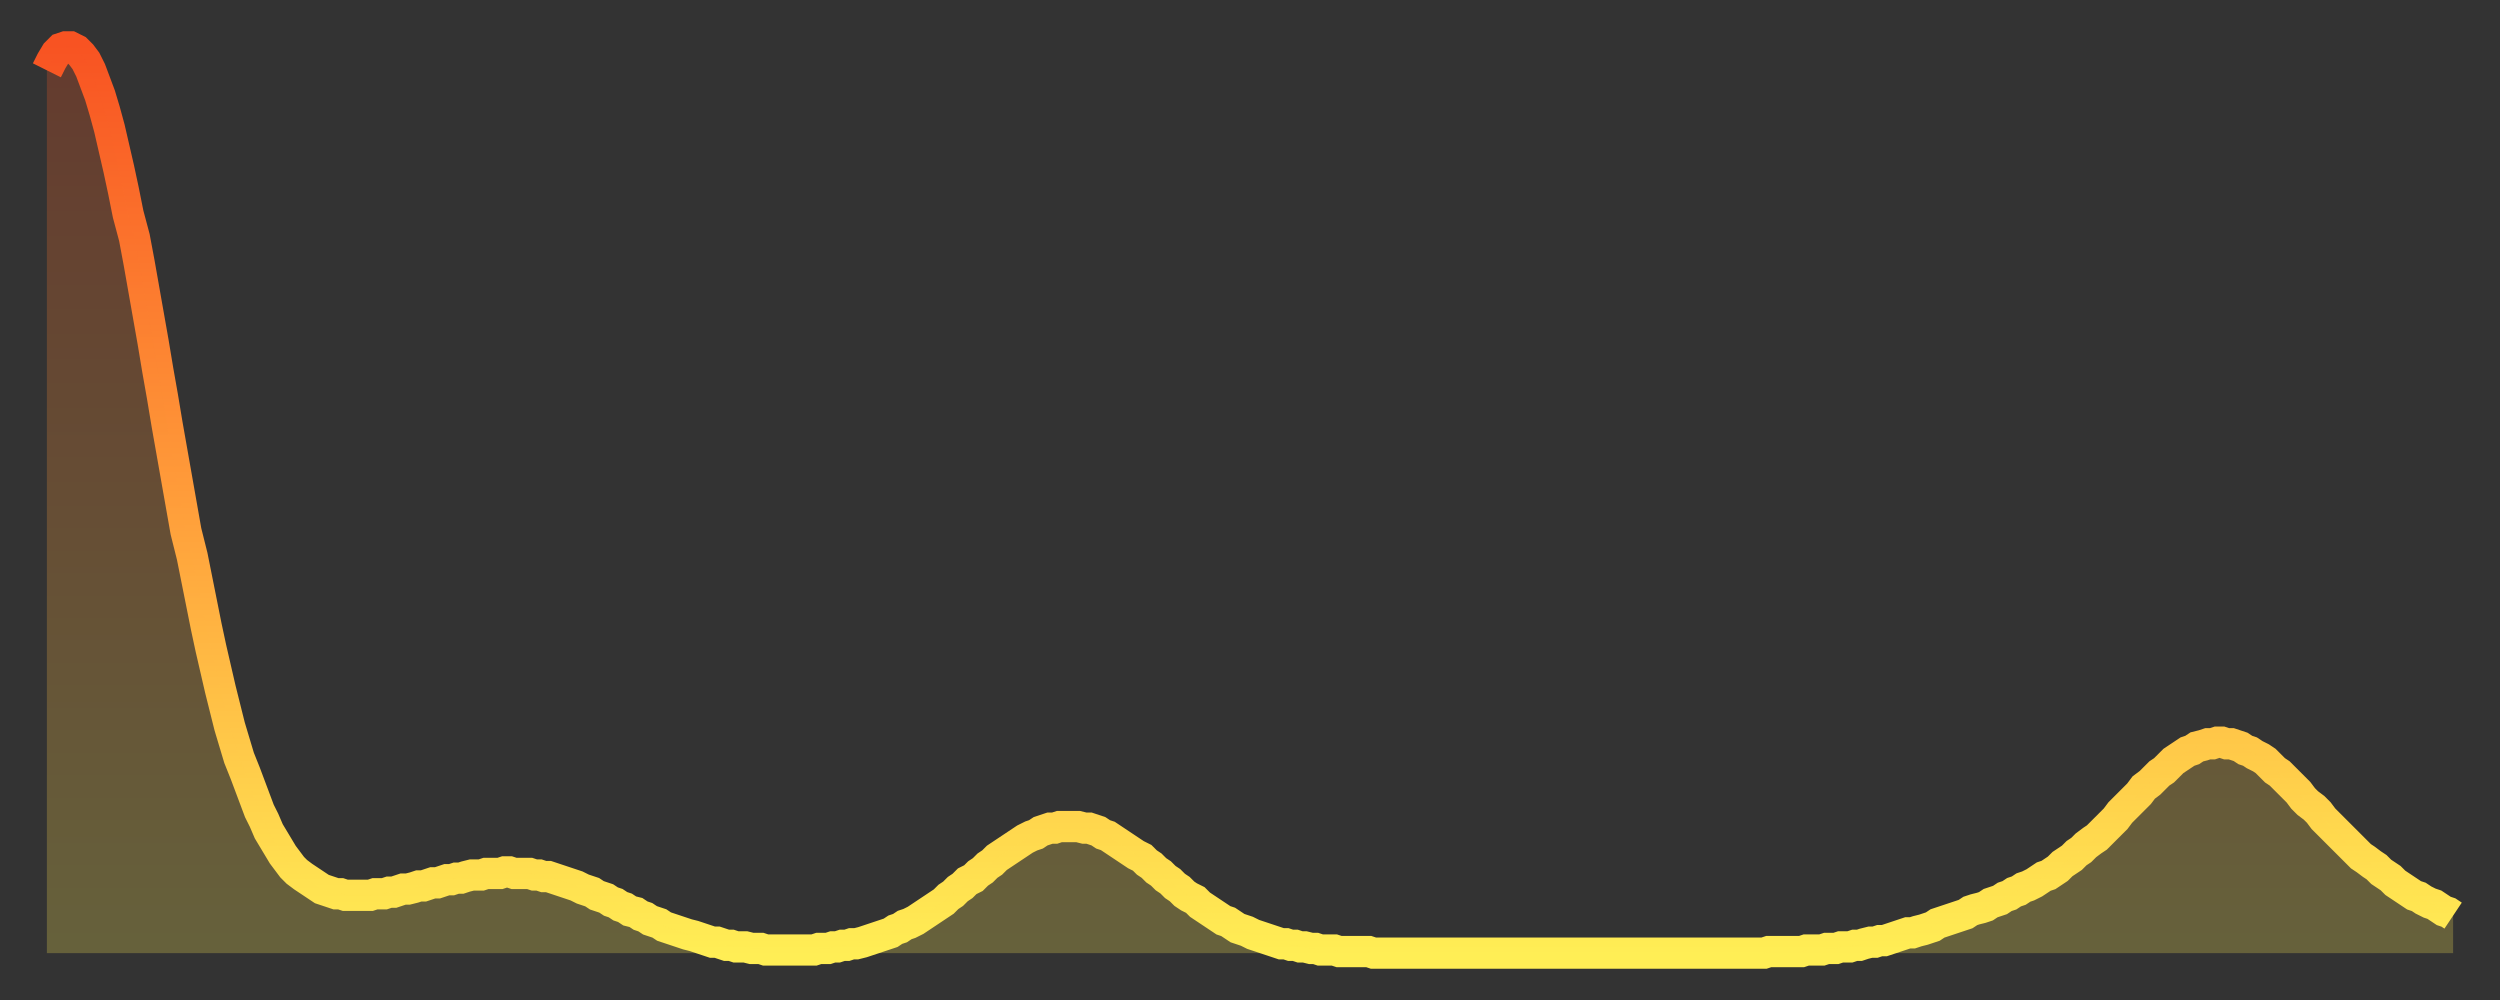 <?xml version="1.0" encoding="utf-8" ?>
<svg baseProfile="full" height="64" version="1.1" width="160" xmlns="http://www.w3.org/2000/svg" xmlns:ev="http://www.w3.org/2001/xml-events" xmlns:xlink="http://www.w3.org/1999/xlink"><rect width="100%" height="100%" fill="#333333" stroke="none"/><defs><linearGradient id="id781980" x1="0" x2="0" y1="0" y2="1"><stop offset="0%" stop-color="#f85322" /><stop offset="50%" stop-color="#ff9d3a" /><stop offset="100%" stop-color="#ffee55" /></linearGradient></defs><g transform="translate(3,3)"><g><path d="M 0.0 1.5 0.3 0.9 0.6 0.4 0.9 0.1 1.2 0.0 1.5 0.0 1.9 0.2 2.2 0.5 2.5 0.9 2.8 1.5 3.1 2.3 3.4 3.1 3.7 4.1 4.0 5.2 4.3 6.5 4.6 7.8 4.9 9.2 5.2 10.7 5.6 12.2 5.9 13.8 6.2 15.5 6.5 17.2 6.8 18.9 7.1 20.7 7.4 22.4 7.7 24.2 8.0 25.9 8.3 27.6 8.6 29.3 8.9 31.0 9.3 32.6 9.6 34.1 9.9 35.6 10.2 37.1 10.5 38.5 10.8 39.8 11.1 41.1 11.4 42.3 11.7 43.5 12.0 44.5 12.3 45.5 12.7 46.5 13.0 47.3 13.3 48.1 13.6 48.9 13.9 49.5 14.2 50.2 14.5 50.7 14.8 51.2 15.1 51.7 15.4 52.1 15.7 52.5 16.0 52.8 16.4 53.1 16.7 53.3 17.0 53.5 17.3 53.7 17.6 53.9 17.9 54.0 18.2 54.1 18.5 54.2 18.8 54.2 19.1 54.3 19.4 54.3 19.8 54.3 20.1 54.3 20.4 54.3 20.7 54.3 21.0 54.2 21.3 54.2 21.6 54.2 21.9 54.1 22.2 54.1 22.5 54.0 22.8 53.9 23.1 53.9 23.5 53.8 23.8 53.7 24.1 53.7 24.4 53.6 24.7 53.5 25.0 53.5 25.3 53.4 25.6 53.3 25.9 53.3 26.2 53.2 26.5 53.2 26.8 53.1 27.2 53.0 27.5 53.0 27.8 53.0 28.1 52.9 28.4 52.9 28.7 52.9 29.0 52.9 29.3 52.8 29.6 52.8 29.9 52.9 30.2 52.9 30.6 52.9 30.9 52.9 31.2 53.0 31.5 53.0 31.8 53.1 32.1 53.1 32.4 53.2 32.7 53.3 33.0 53.4 33.3 53.5 33.6 53.6 33.9 53.7 34.3 53.9 34.6 54.0 34.9 54.1 35.2 54.3 35.5 54.4 35.8 54.5 36.1 54.7 36.4 54.8 36.7 55.0 37.0 55.1 37.3 55.3 37.7 55.4 38.0 55.6 38.3 55.7 38.6 55.9 38.9 56.0 39.2 56.1 39.5 56.3 39.8 56.4 40.1 56.5 40.4 56.6 40.7 56.7 41.0 56.8 41.4 56.9 41.7 57.0 42.0 57.1 42.3 57.2 42.6 57.3 42.9 57.3 43.2 57.4 43.5 57.5 43.8 57.5 44.1 57.6 44.4 57.6 44.7 57.6 45.1 57.7 45.4 57.7 45.7 57.7 46.0 57.8 46.3 57.8 46.6 57.8 46.9 57.8 47.2 57.8 47.5 57.8 47.8 57.8 48.1 57.8 48.5 57.8 48.8 57.8 49.1 57.8 49.4 57.7 49.7 57.7 50.0 57.7 50.3 57.6 50.6 57.6 50.9 57.5 51.2 57.5 51.5 57.4 51.8 57.4 52.2 57.3 52.5 57.2 52.8 57.1 53.1 57.0 53.4 56.9 53.7 56.8 54.0 56.7 54.3 56.5 54.6 56.4 54.9 56.2 55.2 56.1 55.6 55.9 55.9 55.7 56.2 55.5 56.5 55.3 56.8 55.1 57.1 54.9 57.4 54.7 57.7 54.4 58.0 54.2 58.3 53.9 58.6 53.7 58.9 53.4 59.3 53.2 59.6 52.9 59.9 52.7 60.2 52.4 60.5 52.2 60.8 51.9 61.1 51.7 61.4 51.5 61.7 51.3 62.0 51.1 62.3 50.9 62.6 50.7 63.0 50.5 63.3 50.4 63.6 50.2 63.9 50.1 64.2 50.0 64.5 50.0 64.8 49.9 65.1 49.9 65.4 49.9 65.7 49.9 66.0 49.9 66.4 50.0 66.7 50.0 67.0 50.1 67.3 50.2 67.6 50.4 67.9 50.5 68.2 50.7 68.5 50.9 68.8 51.1 69.1 51.3 69.4 51.5 69.7 51.7 70.1 51.9 70.4 52.2 70.7 52.4 71.0 52.7 71.3 52.9 71.6 53.2 71.9 53.4 72.2 53.7 72.5 53.9 72.8 54.2 73.1 54.4 73.5 54.6 73.8 54.9 74.1 55.1 74.4 55.3 74.7 55.5 75.0 55.7 75.3 55.9 75.6 56.0 75.9 56.2 76.2 56.4 76.5 56.5 76.8 56.6 77.2 56.8 77.5 56.9 77.8 57.0 78.1 57.1 78.4 57.2 78.7 57.3 79.0 57.4 79.3 57.4 79.6 57.5 79.9 57.5 80.2 57.6 80.5 57.6 80.9 57.7 81.2 57.7 81.5 57.8 81.8 57.8 82.1 57.8 82.4 57.8 82.7 57.9 83.0 57.9 83.3 57.9 83.6 57.9 83.9 57.9 84.3 57.9 84.6 57.9 84.9 58.0 85.2 58.0 85.5 58.0 85.8 58.0 86.1 58.0 86.4 58.0 86.7 58.0 87.0 58.0 87.3 58.0 87.6 58.0 88.0 58.0 88.3 58.0 88.6 58.0 88.9 58.0 89.2 58.0 89.5 58.0 89.8 58.0 90.1 58.0 90.4 58.0 90.7 58.0 91.0 58.0 91.4 58.0 91.7 58.0 92.0 58.0 92.3 58.0 92.6 58.0 92.9 58.0 93.2 58.0 93.5 58.0 93.8 58.0 94.1 58.0 94.4 58.0 94.7 58.0 95.1 58.0 95.4 58.0 95.7 58.0 96.0 58.0 96.3 58.0 96.6 58.0 96.9 58.0 97.2 58.0 97.5 58.0 97.8 58.0 98.1 58.0 98.4 58.0 98.8 58.0 99.1 58.0 99.4 58.0 99.7 58.0 100.0 58.0 100.3 58.0 100.6 58.0 100.9 58.0 101.2 58.0 101.5 58.0 101.8 58.0 102.2 58.0 102.5 58.0 102.8 58.0 103.1 58.0 103.4 58.0 103.7 58.0 104.0 58.0 104.3 58.0 104.6 58.0 104.9 58.0 105.2 58.0 105.5 58.0 105.9 58.0 106.2 58.0 106.5 58.0 106.8 58.0 107.1 58.0 107.4 58.0 107.7 58.0 108.0 58.0 108.3 58.0 108.6 58.0 108.9 58.0 109.3 58.0 109.6 58.0 109.9 58.0 110.2 57.9 110.5 57.9 110.8 57.9 111.1 57.9 111.4 57.9 111.7 57.9 112.0 57.9 112.3 57.9 112.6 57.8 113.0 57.8 113.3 57.8 113.6 57.8 113.9 57.7 114.2 57.7 114.5 57.7 114.8 57.6 115.1 57.6 115.4 57.6 115.7 57.5 116.0 57.5 116.3 57.4 116.7 57.3 117.0 57.3 117.3 57.2 117.6 57.2 117.9 57.1 118.2 57.0 118.5 56.9 118.8 56.8 119.1 56.7 119.4 56.7 119.7 56.6 120.1 56.5 120.4 56.4 120.7 56.3 121.0 56.1 121.3 56.0 121.6 55.9 121.9 55.8 122.2 55.7 122.5 55.6 122.8 55.5 123.1 55.3 123.4 55.2 123.8 55.1 124.1 55.0 124.4 54.8 124.7 54.7 125.0 54.6 125.3 54.4 125.6 54.3 125.9 54.1 126.2 54.0 126.5 53.8 126.8 53.7 127.2 53.5 127.5 53.3 127.8 53.1 128.1 53.0 128.4 52.8 128.7 52.6 129.0 52.3 129.3 52.1 129.6 51.9 129.9 51.6 130.2 51.4 130.5 51.1 130.9 50.8 131.2 50.6 131.5 50.3 131.8 50.0 132.1 49.7 132.4 49.4 132.7 49.0 133.0 48.7 133.3 48.4 133.6 48.1 133.9 47.8 134.2 47.4 134.6 47.1 134.9 46.8 135.2 46.5 135.5 46.3 135.8 46.0 136.1 45.7 136.4 45.5 136.7 45.3 137.0 45.1 137.3 45.0 137.6 44.8 138.0 44.7 138.3 44.6 138.6 44.6 138.9 44.5 139.2 44.5 139.5 44.6 139.8 44.6 140.1 44.7 140.4 44.8 140.7 45.0 141.0 45.1 141.3 45.3 141.7 45.5 142.0 45.7 142.3 46.0 142.6 46.3 142.9 46.5 143.2 46.8 143.5 47.1 143.8 47.4 144.1 47.7 144.4 48.1 144.7 48.4 145.1 48.7 145.4 49.0 145.7 49.4 146.0 49.7 146.3 50.0 146.6 50.3 146.9 50.6 147.2 50.9 147.5 51.2 147.8 51.5 148.1 51.8 148.4 52.0 148.8 52.3 149.1 52.5 149.4 52.8 149.7 53.0 150.0 53.2 150.3 53.5 150.6 53.7 150.9 53.9 151.2 54.1 151.5 54.3 151.8 54.4 152.1 54.6 152.5 54.8 152.8 54.9 153.1 55.1 153.4 55.3 153.7 55.4 154.0 55.6" fill="none" id="graph-curve" opacity="1" stroke="url(#id781980)" stroke-width="2" /><path d="M 0 58 L 0.0 1.5 0.3 0.9 0.6 0.4 0.9 0.1 1.2 0.0 1.5 0.0 1.9 0.2 2.2 0.5 2.5 0.9 2.8 1.5 3.1 2.3 3.4 3.1 3.7 4.1 4.0 5.2 4.3 6.5 4.6 7.8 4.9 9.2 5.2 10.7 5.6 12.2 5.9 13.8 6.2 15.5 6.5 17.2 6.8 18.9 7.1 20.7 7.4 22.4 7.7 24.2 8.0 25.9 8.3 27.6 8.6 29.3 8.9 31.0 9.3 32.6 9.6 34.1 9.9 35.6 10.2 37.1 10.5 38.5 10.8 39.8 11.1 41.1 11.4 42.3 11.7 43.5 12.0 44.5 12.3 45.5 12.7 46.5 13.0 47.3 13.3 48.1 13.6 48.9 13.9 49.5 14.2 50.2 14.5 50.7 14.8 51.2 15.1 51.7 15.4 52.1 15.7 52.5 16.0 52.8 16.4 53.1 16.7 53.3 17.0 53.5 17.3 53.7 17.6 53.9 17.9 54.0 18.2 54.1 18.5 54.2 18.8 54.2 19.1 54.3 19.4 54.3 19.8 54.3 20.1 54.3 20.4 54.3 20.7 54.3 21.0 54.2 21.3 54.2 21.6 54.2 21.9 54.1 22.2 54.1 22.5 54.0 22.8 53.9 23.1 53.9 23.5 53.8 23.8 53.7 24.1 53.7 24.4 53.6 24.7 53.5 25.0 53.5 25.3 53.4 25.6 53.3 25.9 53.3 26.2 53.2 26.5 53.2 26.8 53.1 27.2 53.0 27.5 53.0 27.8 53.0 28.1 52.9 28.4 52.9 28.7 52.9 29.0 52.9 29.3 52.8 29.6 52.8 29.9 52.9 30.2 52.9 30.6 52.9 30.9 52.9 31.2 53.0 31.5 53.0 31.8 53.1 32.1 53.1 32.4 53.2 32.7 53.3 33.0 53.4 33.3 53.5 33.6 53.6 33.9 53.7 34.3 53.9 34.6 54.0 34.9 54.1 35.2 54.3 35.5 54.4 35.8 54.5 36.1 54.7 36.4 54.8 36.7 55.0 37.0 55.1 37.3 55.3 37.7 55.4 38.0 55.6 38.3 55.7 38.6 55.9 38.9 56.0 39.2 56.1 39.5 56.3 39.8 56.4 40.1 56.5 40.4 56.6 40.7 56.7 41.0 56.8 41.4 56.9 41.7 57.0 42.0 57.1 42.3 57.2 42.6 57.3 42.9 57.3 43.2 57.4 43.5 57.5 43.8 57.5 44.1 57.6 44.4 57.6 44.7 57.6 45.1 57.7 45.4 57.7 45.7 57.7 46.0 57.8 46.3 57.8 46.6 57.8 46.9 57.8 47.2 57.8 47.5 57.8 47.8 57.8 48.1 57.8 48.5 57.8 48.8 57.8 49.1 57.8 49.4 57.7 49.7 57.7 50.0 57.7 50.3 57.6 50.6 57.6 50.9 57.5 51.2 57.5 51.5 57.4 51.8 57.4 52.2 57.3 52.5 57.2 52.8 57.1 53.1 57.0 53.4 56.9 53.7 56.8 54.0 56.7 54.3 56.5 54.6 56.4 54.9 56.2 55.2 56.1 55.6 55.9 55.9 55.7 56.2 55.5 56.5 55.3 56.8 55.1 57.1 54.9 57.4 54.7 57.7 54.4 58.0 54.2 58.3 53.9 58.6 53.7 58.9 53.4 59.3 53.2 59.6 52.9 59.9 52.7 60.2 52.4 60.5 52.2 60.8 51.9 61.1 51.7 61.4 51.5 61.7 51.3 62.0 51.1 62.3 50.9 62.6 50.7 63.0 50.5 63.3 50.4 63.6 50.2 63.9 50.1 64.2 50.0 64.5 50.0 64.8 49.9 65.1 49.9 65.4 49.9 65.7 49.9 66.0 49.9 66.4 50.0 66.7 50.0 67.0 50.1 67.3 50.2 67.6 50.4 67.9 50.5 68.2 50.7 68.5 50.9 68.8 51.1 69.1 51.3 69.4 51.5 69.7 51.7 70.1 51.9 70.4 52.2 70.7 52.4 71.0 52.7 71.3 52.9 71.6 53.2 71.9 53.4 72.2 53.7 72.5 53.9 72.8 54.2 73.1 54.4 73.5 54.6 73.8 54.9 74.1 55.1 74.4 55.3 74.7 55.5 75.0 55.7 75.3 55.9 75.6 56.0 75.9 56.2 76.2 56.4 76.5 56.5 76.8 56.6 77.2 56.8 77.5 56.9 77.8 57.0 78.1 57.1 78.4 57.2 78.7 57.3 79.0 57.4 79.3 57.4 79.6 57.5 79.9 57.5 80.2 57.6 80.5 57.6 80.9 57.7 81.2 57.7 81.5 57.8 81.8 57.8 82.1 57.8 82.4 57.8 82.7 57.9 83.0 57.9 83.3 57.9 83.6 57.9 83.9 57.9 84.3 57.9 84.6 57.9 84.9 58.0 85.2 58.0 85.5 58.0 85.8 58.0 86.1 58.0 86.4 58.0 86.7 58.0 87.0 58.0 87.3 58.0 87.6 58.0 88.0 58.0 88.3 58.0 88.6 58.0 88.9 58.0 89.2 58.0 89.5 58.0 89.8 58.0 90.1 58.0 90.4 58.0 90.7 58.0 91.0 58.0 91.4 58.0 91.7 58.0 92.0 58.0 92.3 58.0 92.6 58.0 92.9 58.0 93.2 58.0 93.5 58.0 93.8 58.0 94.1 58.0 94.4 58.0 94.7 58.0 95.1 58.0 95.4 58.0 95.7 58.0 96.0 58.0 96.3 58.0 96.6 58.0 96.9 58.0 97.2 58.0 97.5 58.0 97.8 58.0 98.1 58.0 98.4 58.0 98.8 58.0 99.1 58.0 99.4 58.0 99.7 58.0 100.0 58.0 100.3 58.0 100.6 58.0 100.9 58.0 101.2 58.0 101.5 58.0 101.8 58.0 102.2 58.0 102.5 58.0 102.8 58.0 103.1 58.0 103.4 58.0 103.7 58.0 104.0 58.0 104.3 58.0 104.6 58.0 104.9 58.0 105.2 58.0 105.5 58.0 105.9 58.0 106.2 58.0 106.5 58.0 106.8 58.0 107.1 58.0 107.4 58.0 107.7 58.0 108.0 58.0 108.3 58.0 108.6 58.0 108.9 58.0 109.3 58.0 109.6 58.0 109.9 58.0 110.2 57.9 110.5 57.9 110.8 57.9 111.1 57.9 111.4 57.9 111.7 57.9 112.0 57.9 112.3 57.9 112.6 57.8 113.0 57.8 113.3 57.8 113.6 57.8 113.9 57.7 114.2 57.7 114.5 57.7 114.8 57.6 115.1 57.6 115.4 57.6 115.7 57.5 116.0 57.5 116.3 57.4 116.7 57.3 117.0 57.3 117.3 57.2 117.6 57.2 117.9 57.1 118.2 57.0 118.5 56.9 118.8 56.8 119.1 56.7 119.4 56.7 119.7 56.6 120.1 56.5 120.4 56.4 120.7 56.3 121.0 56.1 121.3 56.0 121.6 55.9 121.9 55.8 122.2 55.7 122.5 55.6 122.8 55.5 123.1 55.3 123.4 55.2 123.8 55.1 124.1 55.0 124.4 54.8 124.7 54.7 125.0 54.6 125.3 54.4 125.6 54.3 125.9 54.1 126.2 54.0 126.5 53.8 126.8 53.7 127.2 53.5 127.5 53.3 127.8 53.1 128.1 53.0 128.4 52.8 128.7 52.6 129.0 52.3 129.3 52.1 129.6 51.9 129.9 51.6 130.2 51.4 130.5 51.1 130.9 50.8 131.2 50.6 131.5 50.3 131.8 50.0 132.1 49.7 132.4 49.4 132.7 49.0 133.0 48.7 133.3 48.4 133.6 48.1 133.9 47.8 134.2 47.4 134.6 47.1 134.9 46.8 135.2 46.5 135.5 46.3 135.8 46.0 136.1 45.7 136.4 45.5 136.7 45.3 137.0 45.1 137.3 45.0 137.6 44.8 138.0 44.7 138.3 44.6 138.6 44.6 138.9 44.5 139.2 44.5 139.5 44.6 139.8 44.6 140.1 44.7 140.4 44.8 140.7 45.0 141.0 45.1 141.3 45.3 141.7 45.5 142.0 45.7 142.3 46.0 142.6 46.3 142.9 46.5 143.2 46.8 143.5 47.1 143.8 47.4 144.1 47.7 144.4 48.1 144.7 48.4 145.1 48.7 145.4 49.0 145.7 49.4 146.0 49.7 146.3 50.0 146.6 50.3 146.9 50.6 147.2 50.9 147.5 51.2 147.8 51.5 148.1 51.8 148.4 52.0 148.8 52.3 149.1 52.5 149.4 52.8 149.7 53.0 150.0 53.2 150.3 53.5 150.6 53.7 150.9 53.9 151.2 54.1 151.5 54.3 151.8 54.4 152.1 54.6 152.5 54.8 152.8 54.9 153.1 55.1 153.4 55.3 153.7 55.4 154.0 55.6 154 58" fill="url(#id781980)" fill-opacity=".25" id="graph-shadow" /></g></g></svg>
